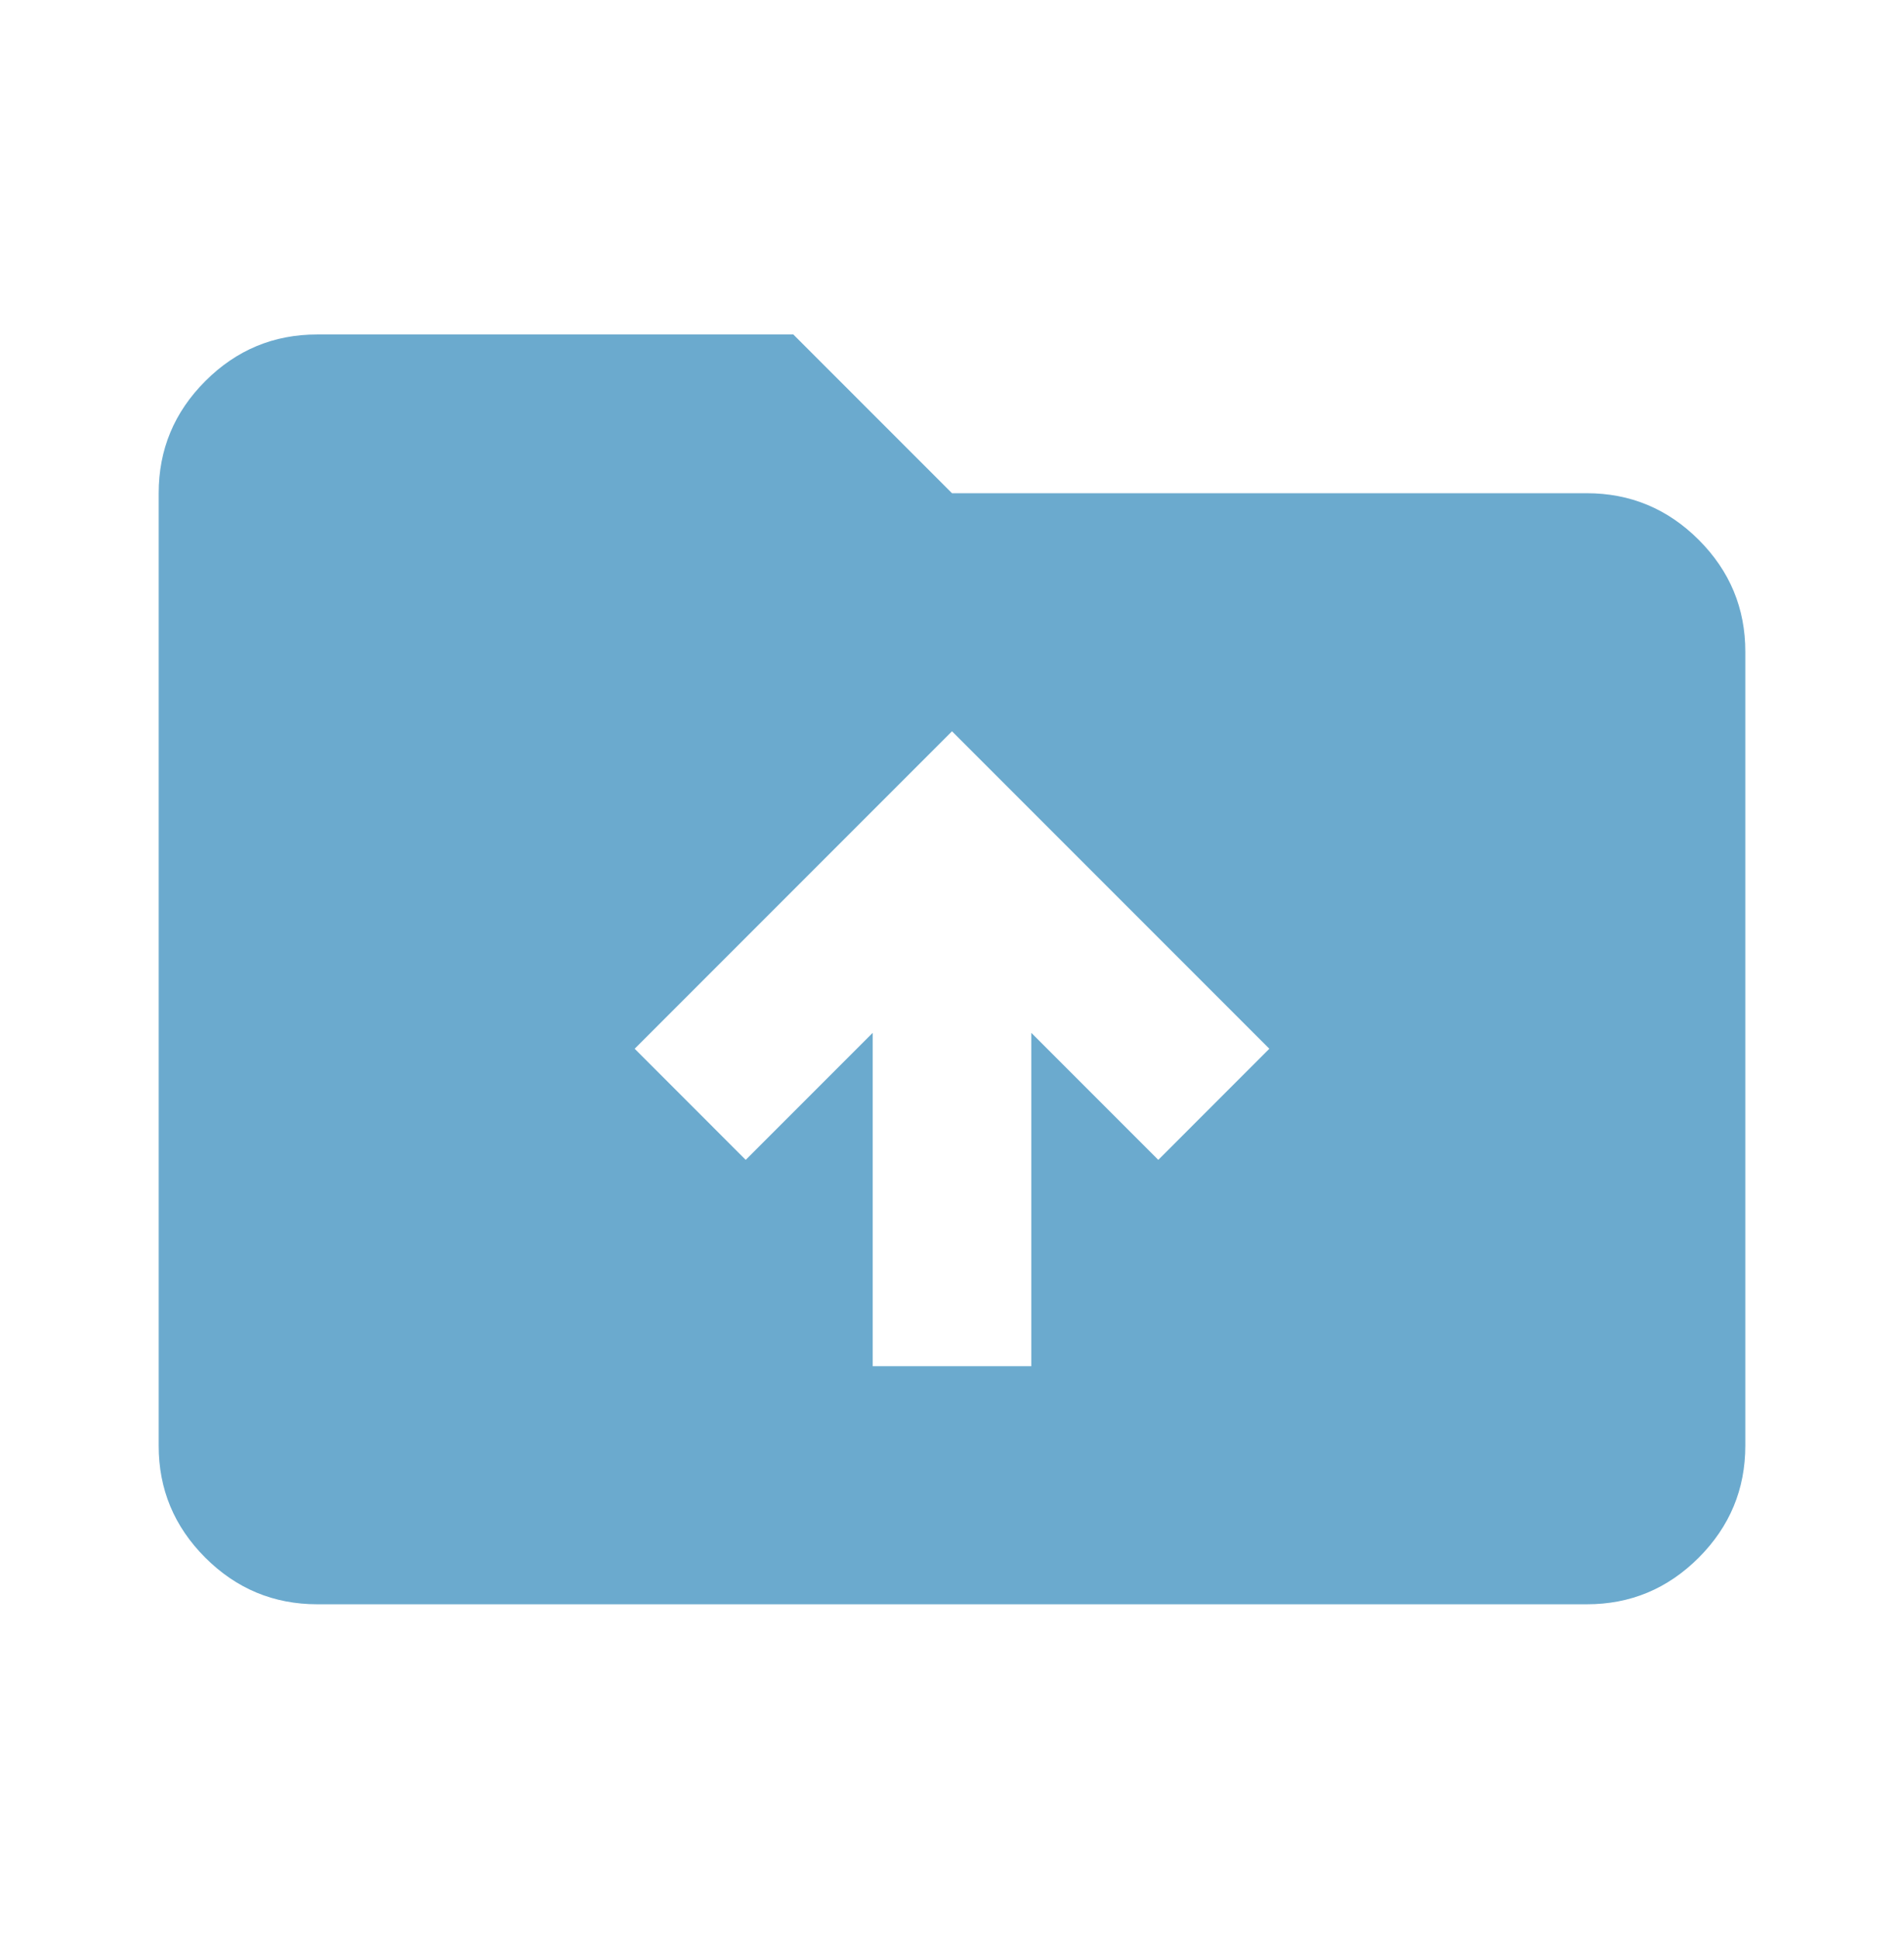 <svg width="56" height="57" viewBox="0 0 56 57" fill="none" xmlns="http://www.w3.org/2000/svg">
<path d="M25.667 40.167H30.333V30.367L34.067 34.101L37.333 30.834L28 21.501L18.667 30.834L21.933 34.101L25.667 30.367V40.167ZM9.333 47.167C8.05 47.167 6.951 46.71 6.036 45.795C5.122 44.881 4.665 43.782 4.667 42.501V14.501C4.667 13.217 5.124 12.118 6.039 11.204C6.953 10.289 8.052 9.832 9.333 9.834H23.333L28 14.501H46.667C47.95 14.501 49.049 14.958 49.964 15.873C50.878 16.787 51.335 17.886 51.333 19.167V42.501C51.333 43.784 50.876 44.883 49.961 45.798C49.047 46.712 47.949 47.169 46.667 47.167H9.333Z" fill="#6BAACE"/>
</svg>
